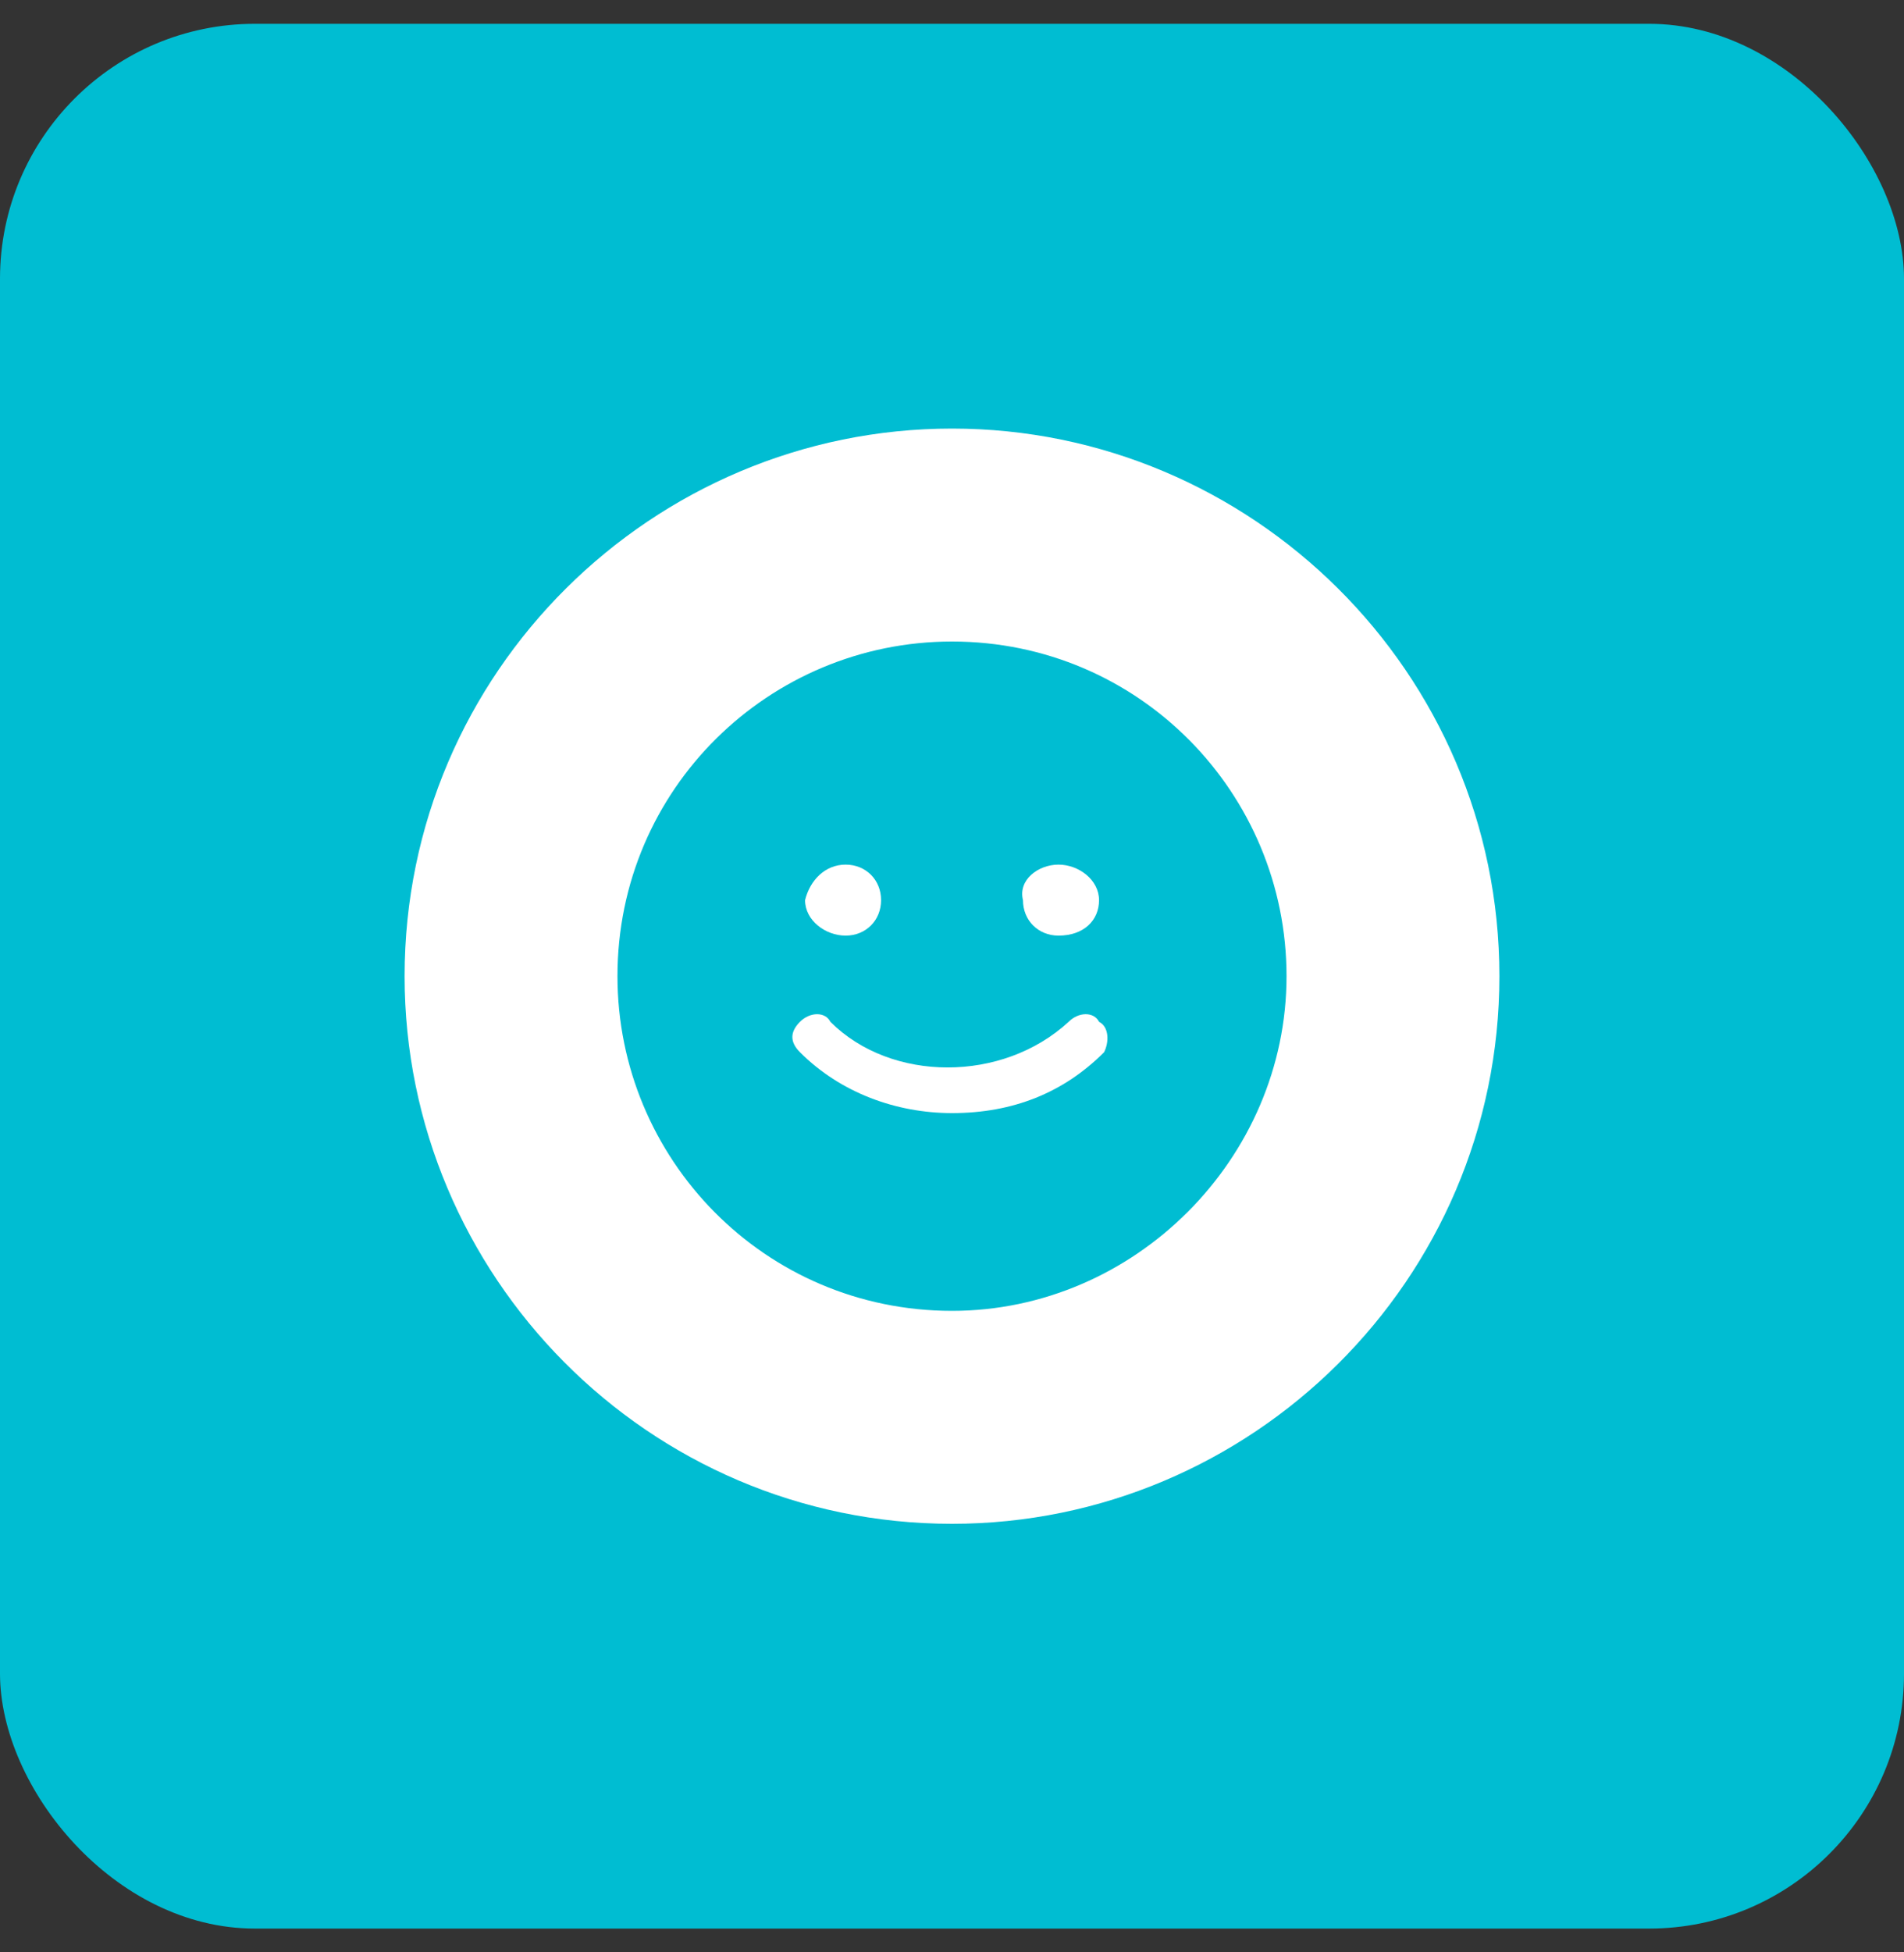 <svg width="40" height="41" viewBox="0 0 40 41" fill="none" xmlns="http://www.w3.org/2000/svg">
<rect x="0" y="0" width="40" height="41" fill="#333333" stroke="none"/>
<rect y="0.5" width="40" height="40" rx="5.354" fill="#00BDD2"/>
<path d="M17.977 18.903C17.977 18.797 17.871 18.797 17.764 18.797C17.658 18.797 17.551 18.903 17.551 18.903C17.551 19.116 17.977 19.116 17.977 18.903Z" fill="white"/>
<path d="M22.237 18.157C22.663 18.157 23.089 18.477 23.089 18.903C23.089 19.328 22.769 19.648 22.237 19.648C21.811 19.648 21.491 19.328 21.491 18.903C21.385 18.477 21.811 18.157 22.237 18.157ZM17.765 18.157C18.191 18.157 18.51 18.477 18.51 18.903C18.51 19.328 18.191 19.648 17.765 19.648C17.339 19.648 16.913 19.328 16.913 18.903C17.019 18.477 17.339 18.157 17.765 18.157ZM23.195 22.097C22.343 22.949 21.278 23.375 20.001 23.375C18.829 23.375 17.658 22.949 16.806 22.097C16.593 21.884 16.593 21.671 16.806 21.458C17.019 21.245 17.339 21.245 17.445 21.458C18.723 22.736 21.066 22.736 22.45 21.458C22.663 21.245 22.982 21.245 23.089 21.458C23.302 21.565 23.302 21.884 23.195 22.097Z" fill="white"/>
<path d="M22.342 18.903C22.342 18.797 22.235 18.797 22.129 18.797C22.023 18.797 21.916 18.903 21.916 18.903C22.023 19.116 22.342 19.116 22.342 18.903Z" fill="white"/>
<path d="M20 9C13.718 9 8.5 14.111 8.5 20.5C8.5 26.782 13.611 32 20 32C26.282 32 31.5 26.889 31.5 20.5C31.5 14.111 26.282 9 20 9ZM20 27.528C16.06 27.528 12.972 24.333 12.972 20.5C12.972 16.56 16.167 13.472 20 13.472C23.94 13.472 27.028 16.667 27.028 20.5C27.028 24.333 23.833 27.528 20 27.528Z" fill="white"/>
</svg>
